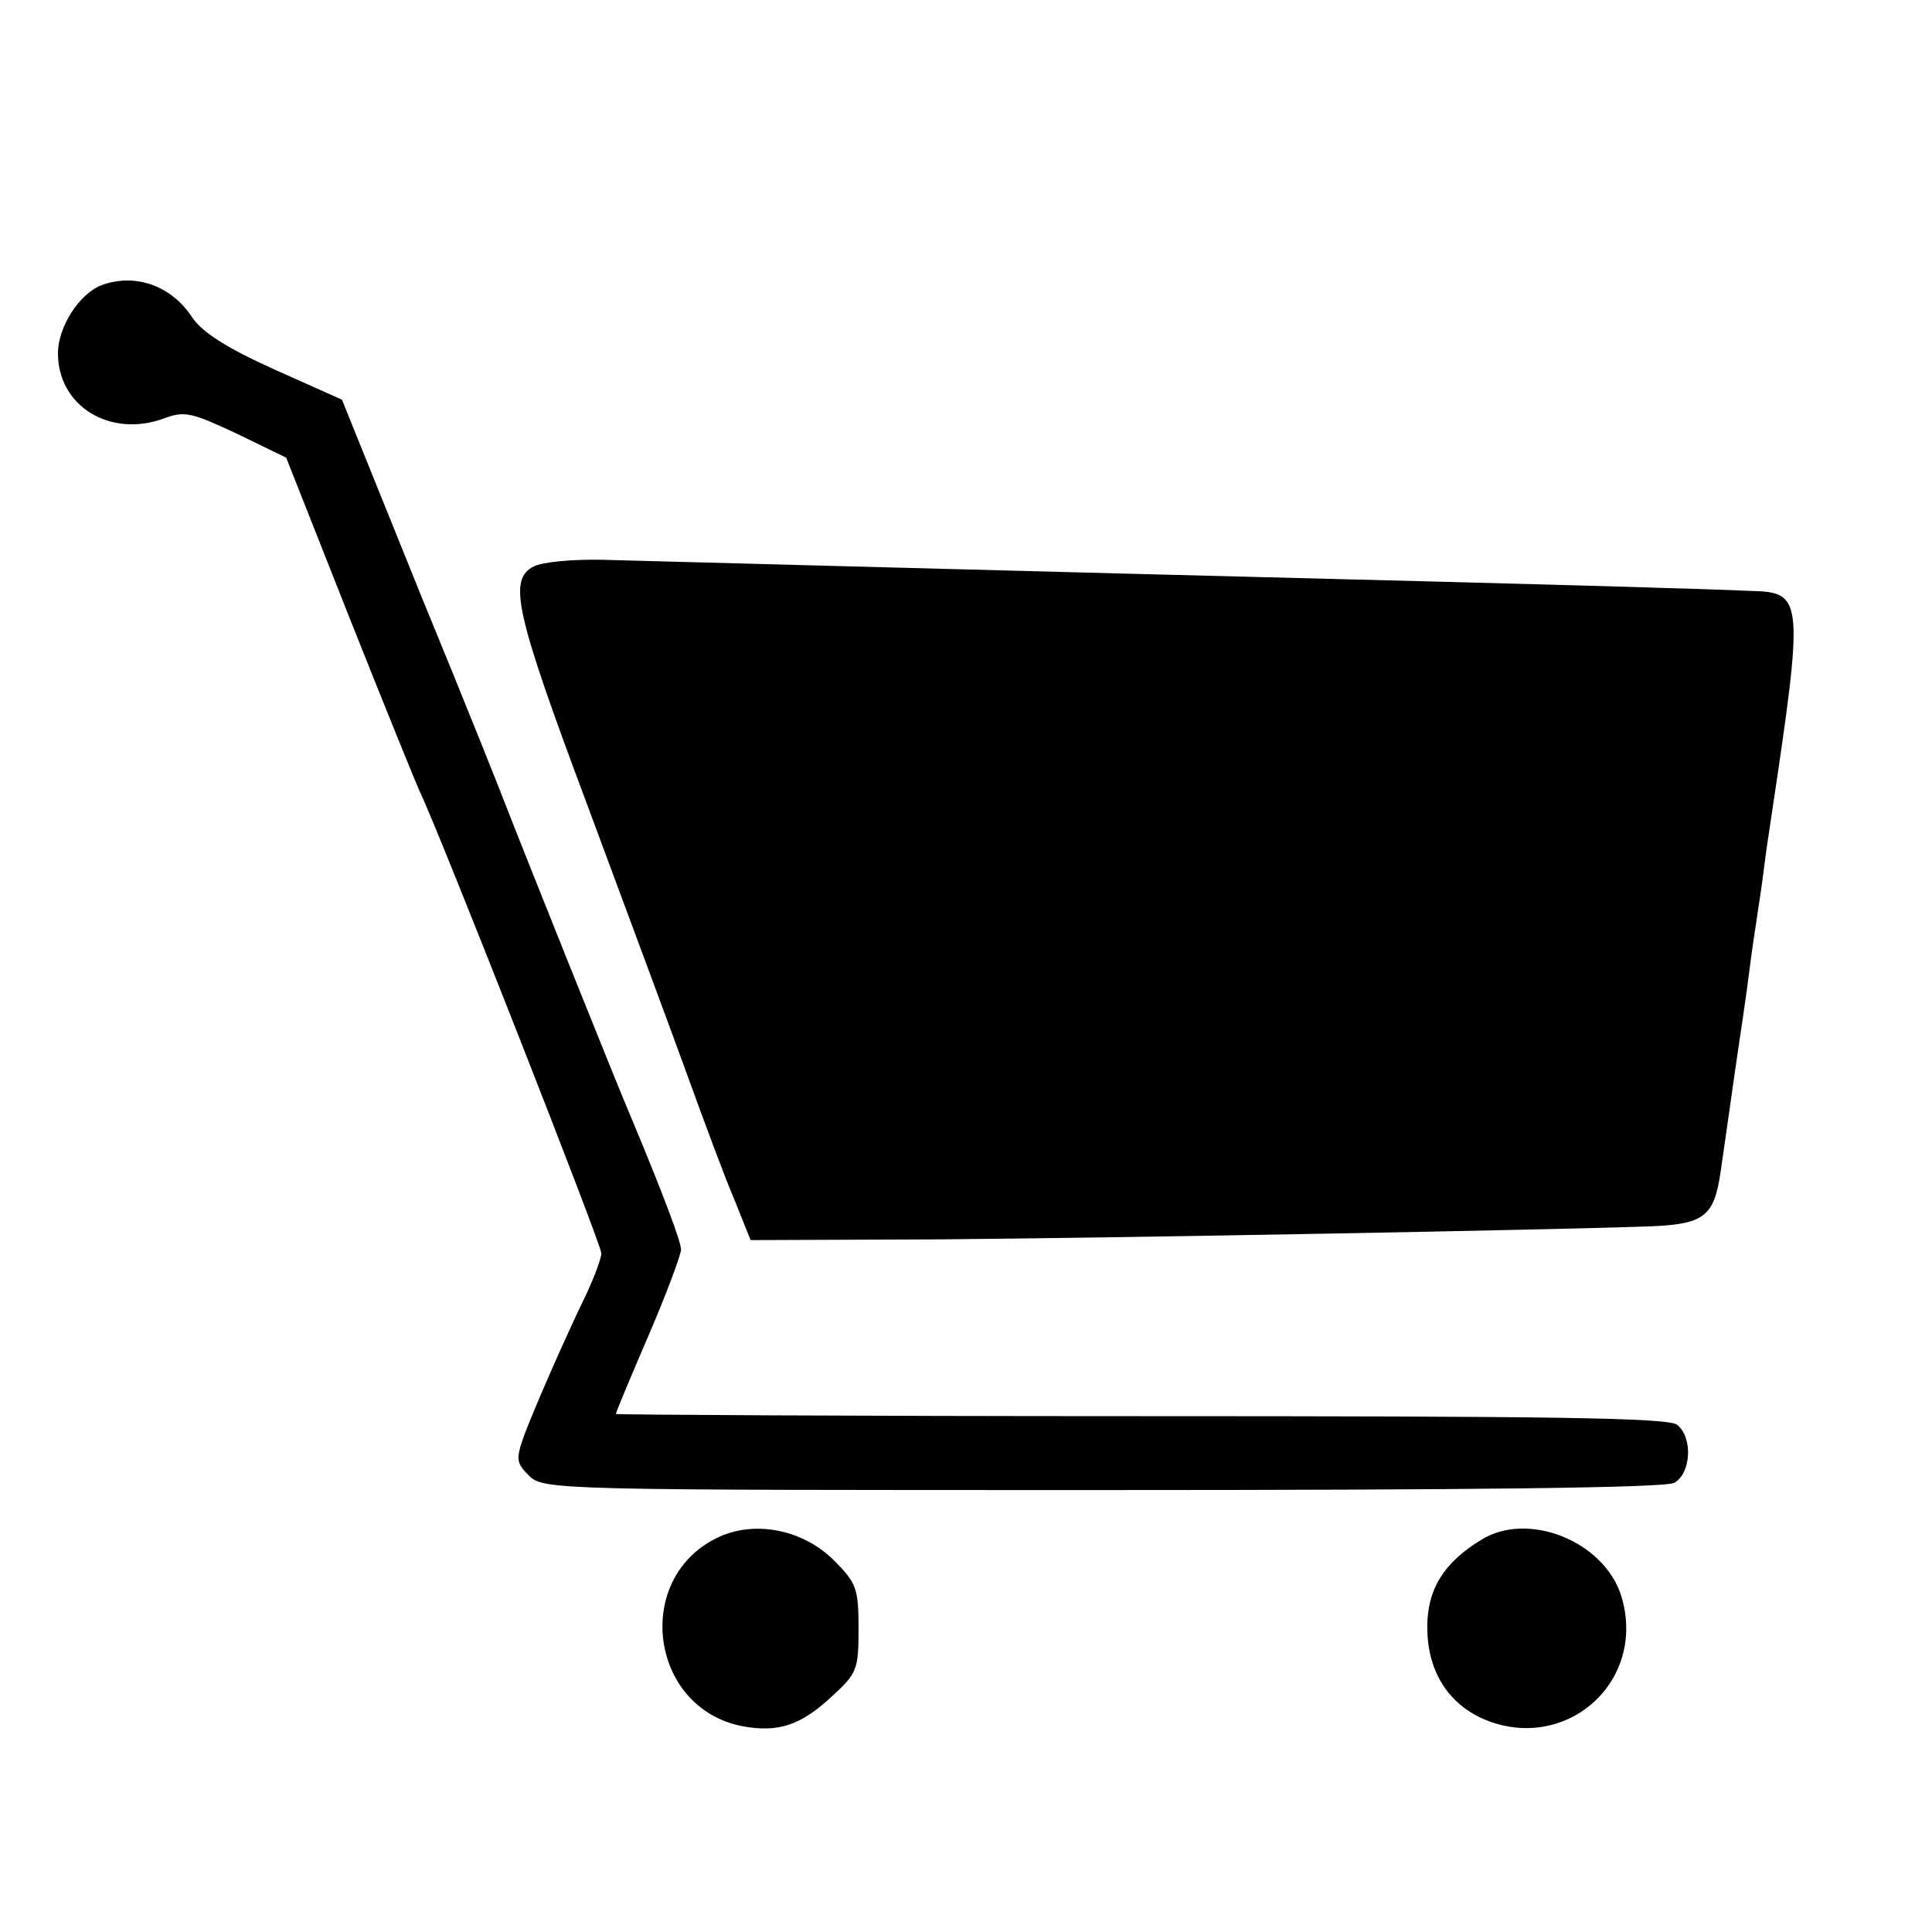 <?xml version="1.0" standalone="no"?>
<!DOCTYPE svg PUBLIC "-//W3C//DTD SVG 20010904//EN"
 "http://www.w3.org/TR/2001/REC-SVG-20010904/DTD/svg10.dtd">
<svg version="1.0" xmlns="http://www.w3.org/2000/svg"
 width="16pt" height="16pt" viewBox="0 0 16 16"
 preserveAspectRatio="xMidYMid meet">
<g transform="translate(0,16) scale(0.006,-0.006)"
fill="#000000" stroke="none">
<path d="M140 2273 c-31 -12 -60 -58 -60 -94 0 -73 72 -117 146 -90 29 11 39
8 101 -21 l68 -33 87 -220 c48 -121 92 -229 97 -240 28 -58 251 -626 251 -638
0 -7 -9 -31 -19 -53 -33 -68 -72 -158 -87 -197 -12 -34 -12 -39 6 -57 20 -20
38 -20 791 -20 512 0 777 3 790 10 23 13 26 62 4 80 -12 10 -176 12 -740 12
-399 0 -725 2 -725 3 0 2 20 50 45 108 25 58 45 112 45 119 0 11 -25 77 -65
173 -23 53 -157 389 -171 425 -7 19 -62 157 -123 305 l-109 270 -94 42 c-66
30 -99 51 -113 72 -29 44 -79 61 -125 44z"/>
<path d="M737 1885 c-36 -18 -26 -63 72 -325 50 -135 112 -301 137 -370 25
-69 55 -150 68 -180 l22 -55 260 1 c246 2 846 13 982 18 75 3 88 14 97 76 7
48 10 70 20 140 11 75 14 93 20 140 3 25 8 56 10 70 2 14 7 45 10 70 3 25 8
56 10 70 45 300 44 309 -27 311 -24 1 -77 3 -118 4 -82 3 -550 15 -750 20
-113 3 -534 14 -718 19 -41 1 -83 -3 -95 -9z"/>
<path d="M994 546 c-121 -54 -99 -237 31 -262 49 -9 80 1 123 41 35 32 37 37
37 94 0 56 -3 63 -35 95 -42 41 -106 54 -156 32z"/>
<path d="M2044 541 c-51 -31 -74 -68 -74 -120 0 -58 26 -102 73 -125 114 -53
231 47 195 167 -23 76 -129 119 -194 78z"/>
</g>
</svg>
